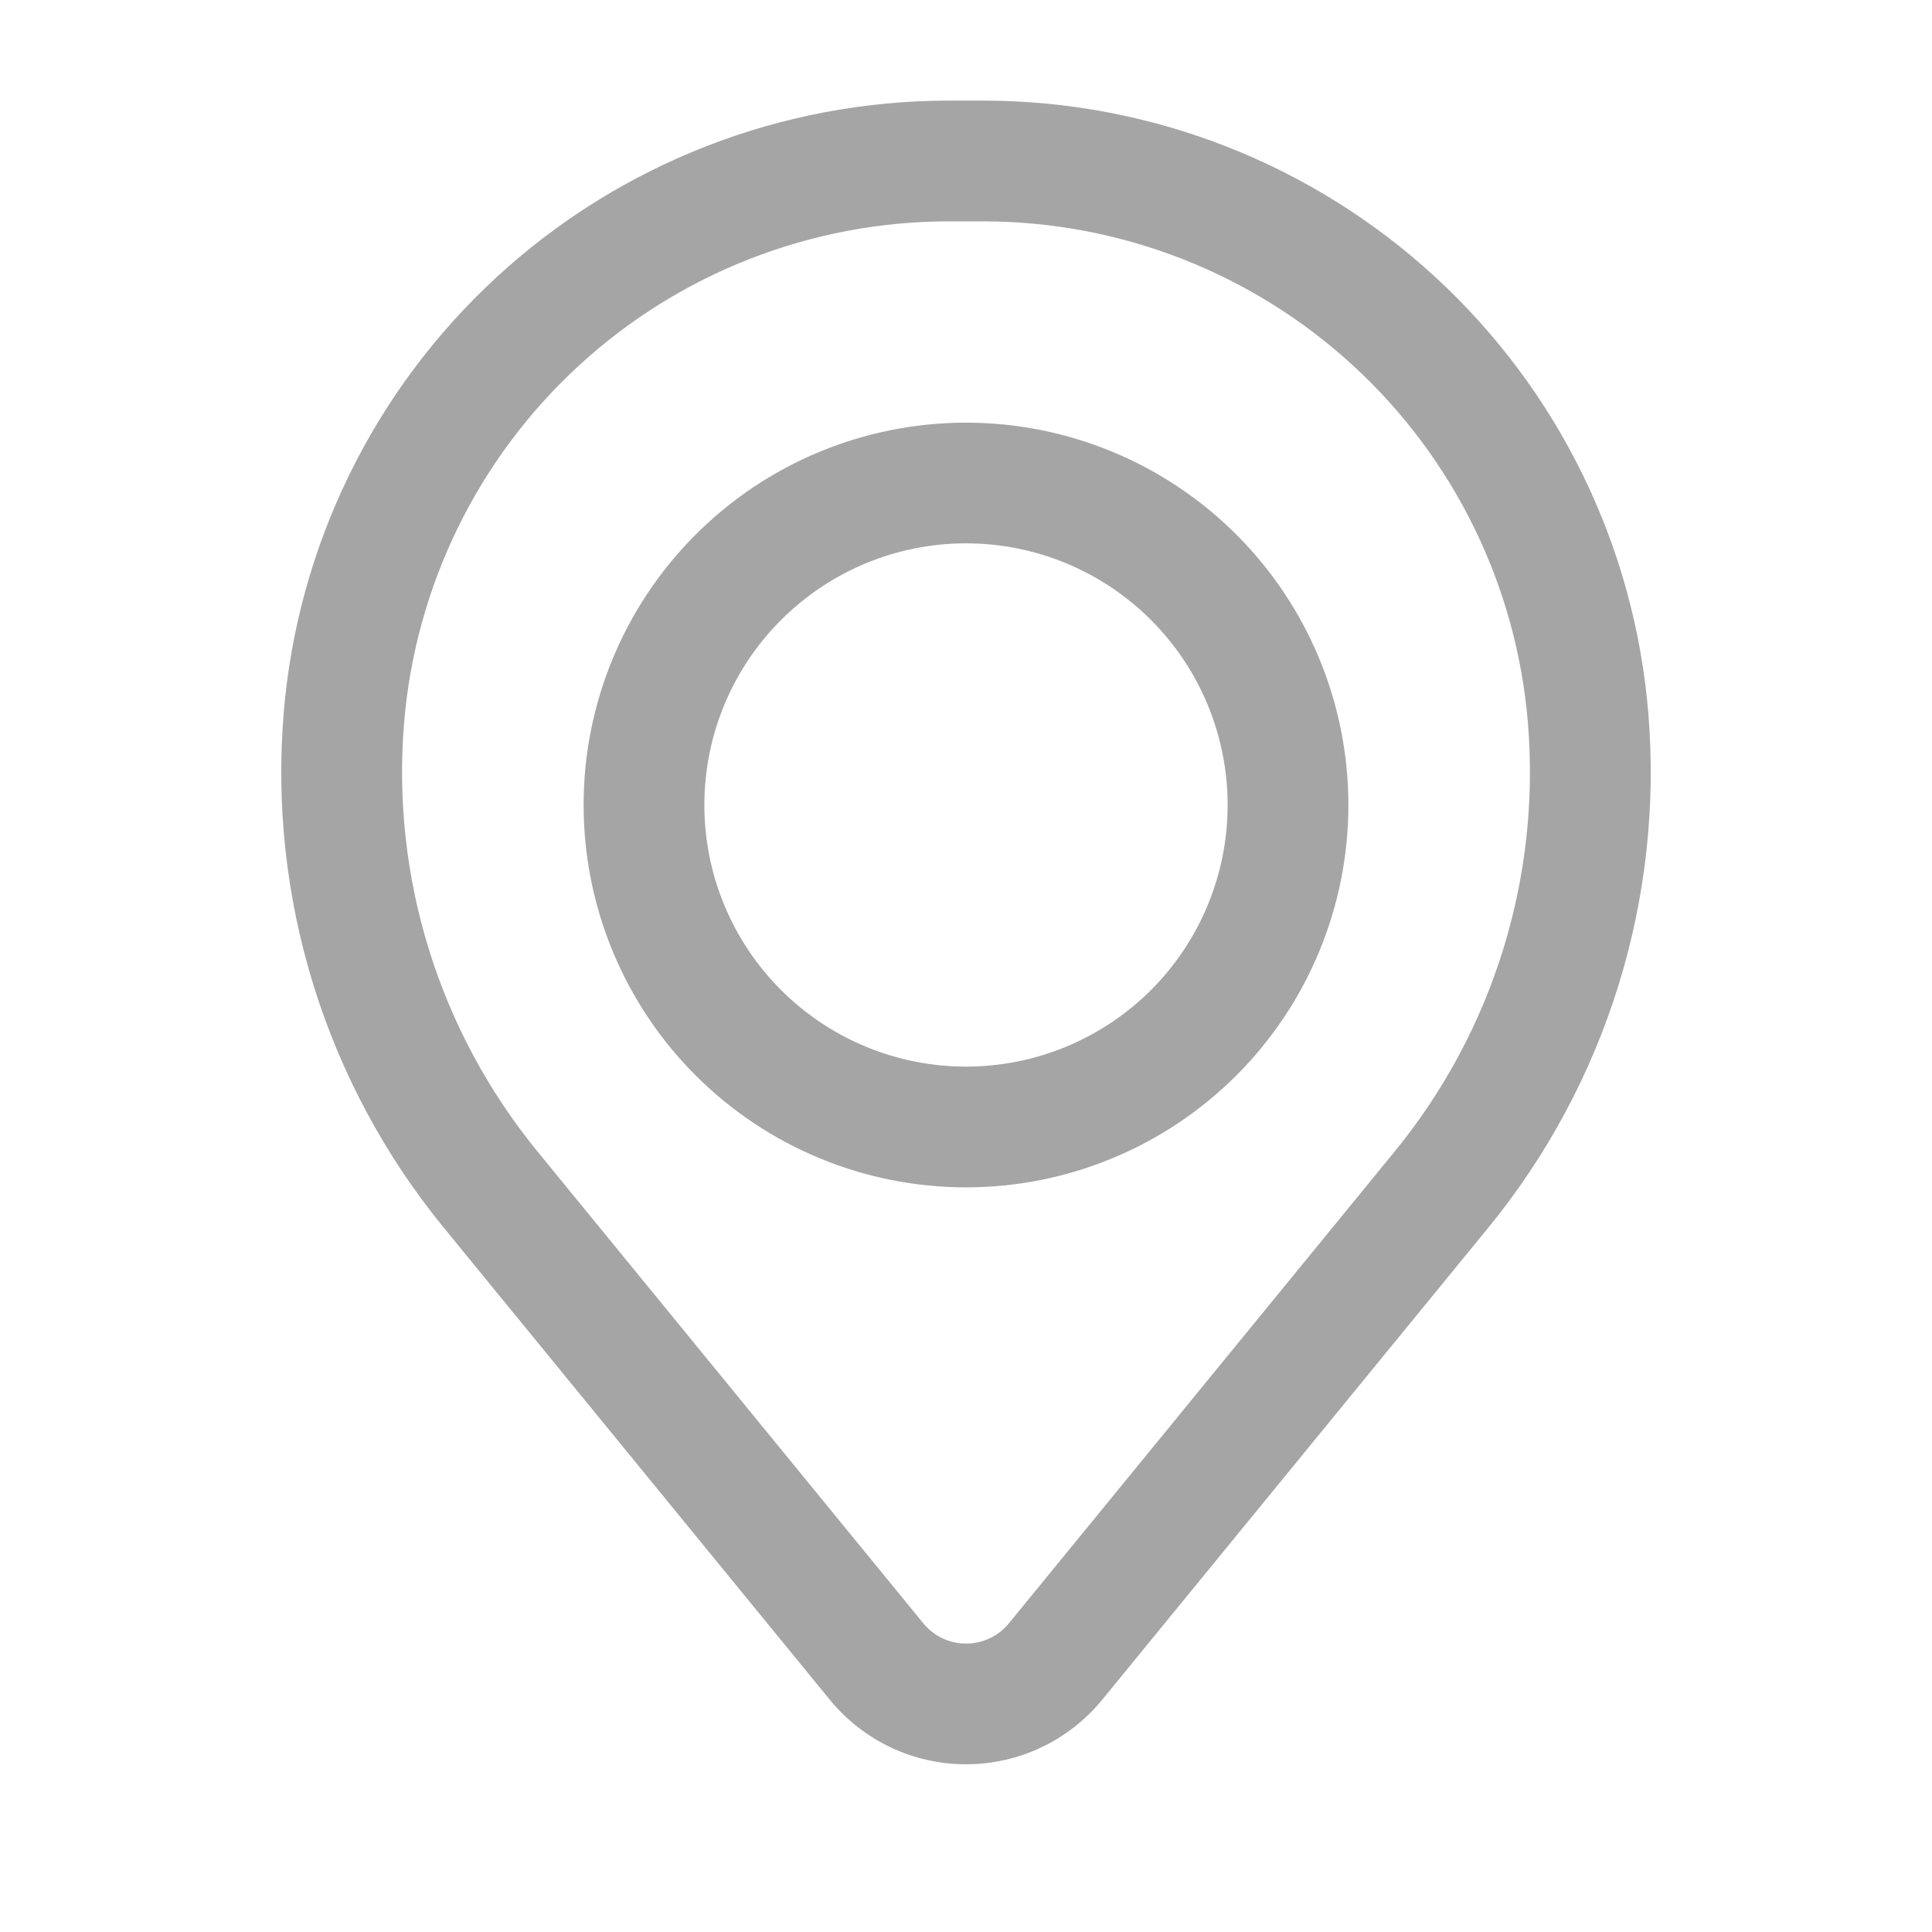 <svg xmlns="http://www.w3.org/2000/svg" width="26" height="26" viewBox="0 0 26 26" fill="none"><path fill-rule="evenodd" clip-rule="evenodd" d="M7.854 10.833C7.854 9.469 8.396 8.16 9.361 7.195C10.326 6.23 11.635 5.688 13 5.688C14.365 5.688 15.674 6.23 16.639 7.195C17.604 8.16 18.146 9.469 18.146 10.833C18.146 12.198 17.604 13.507 16.639 14.472C15.674 15.437 14.365 15.979 13 15.979C11.635 15.979 10.326 15.437 9.361 14.472C8.396 13.507 7.854 12.198 7.854 10.833ZM13 7.312C12.066 7.312 11.171 7.683 10.511 8.344C9.85 9.004 9.479 9.9 9.479 10.833C9.479 11.767 9.85 12.663 10.511 13.323C11.171 13.983 12.066 14.354 13 14.354C13.934 14.354 14.829 13.983 15.49 13.323C16.15 12.663 16.521 11.767 16.521 10.833C16.521 9.9 16.15 9.004 15.49 8.344C14.829 7.683 13.934 7.312 13 7.312Z" fill="#1F1F1F" fill-opacity="0.4"></path><path fill-rule="evenodd" clip-rule="evenodd" d="M3.818 9.595C4.003 7.349 5.027 5.255 6.684 3.729C8.342 2.202 10.513 1.355 12.766 1.354H13.234C15.488 1.355 17.658 2.202 19.316 3.729C20.974 5.255 21.997 7.349 22.182 9.595C22.389 12.097 21.616 14.581 20.027 16.524L14.834 22.873C14.612 23.145 14.332 23.364 14.015 23.515C13.698 23.665 13.351 23.743 13 23.743C12.649 23.743 12.302 23.665 11.985 23.515C11.668 23.364 11.388 23.145 11.166 22.873L5.974 16.524C4.384 14.581 3.611 12.097 3.818 9.595ZM12.766 2.979C10.921 2.98 9.143 3.674 7.786 4.924C6.428 6.175 5.591 7.889 5.438 9.728C5.266 11.81 5.91 13.878 7.232 15.495L12.425 21.845C12.495 21.931 12.583 22 12.682 22.047C12.782 22.094 12.891 22.119 13.001 22.119C13.111 22.119 13.22 22.094 13.32 22.047C13.42 22 13.508 21.931 13.578 21.845L18.77 15.495C20.092 13.878 20.734 11.81 20.562 9.728C20.41 7.889 19.572 6.174 18.214 4.924C16.856 3.674 15.079 2.98 13.233 2.979H12.766Z" fill="#1F1F1F" fill-opacity="0.4"></path></svg>